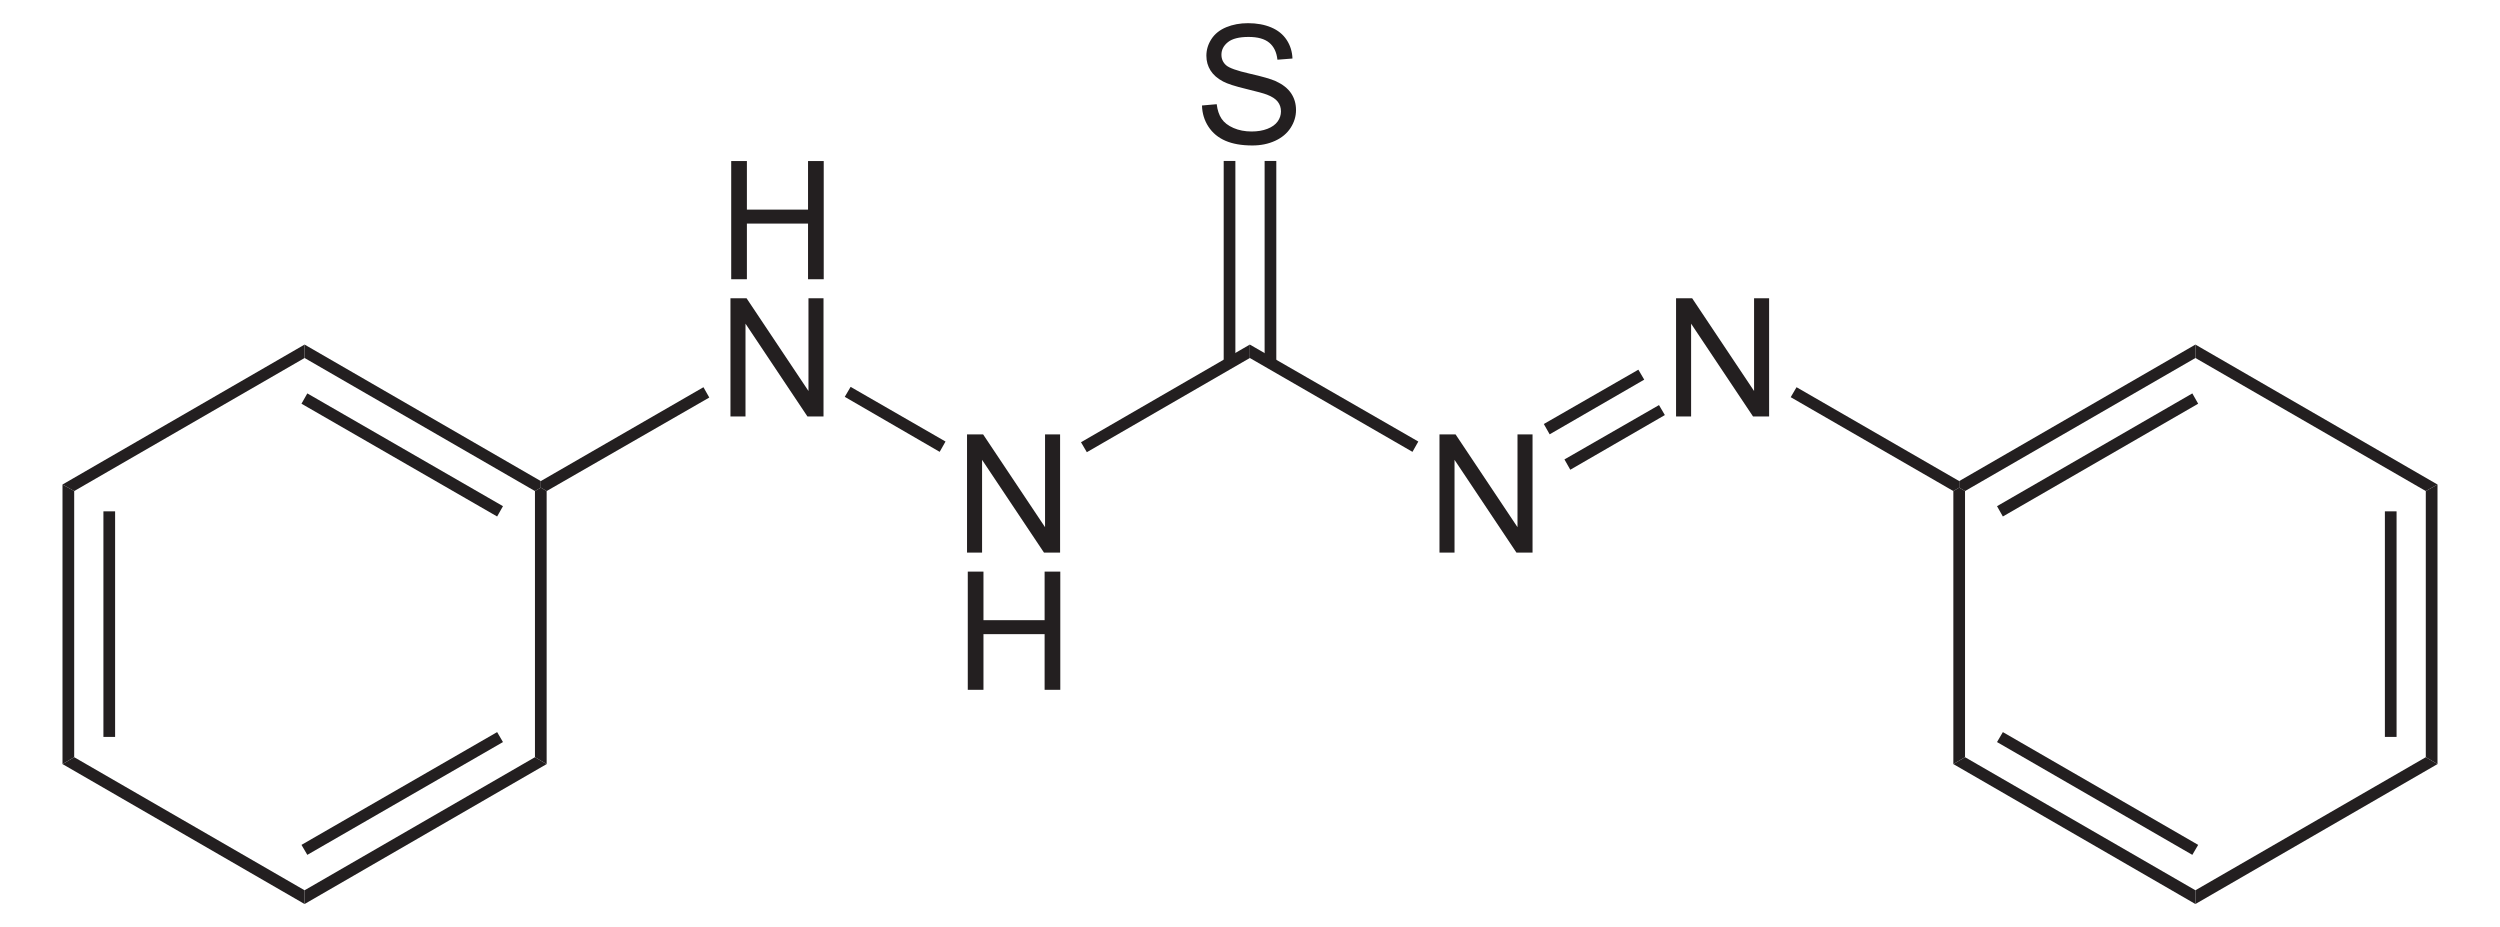 <?xml version="1.0" encoding="UTF-8" standalone="no"?>
<!-- Generator: Adobe Illustrator 12.0.1, SVG Export Plug-In . SVG Version: 6.00 Build 51448)  -->
<svg
   xmlns:dc="http://purl.org/dc/elements/1.1/"
   xmlns:cc="http://web.resource.org/cc/"
   xmlns:rdf="http://www.w3.org/1999/02/22-rdf-syntax-ns#"
   xmlns:svg="http://www.w3.org/2000/svg"
   xmlns="http://www.w3.org/2000/svg"
   xmlns:sodipodi="http://sodipodi.sourceforge.net/DTD/sodipodi-0.dtd"
   xmlns:inkscape="http://www.inkscape.org/namespaces/inkscape"
   version="1.1"
   id="Layer_1"
   width="345.351"
   height="128.084"
   viewBox="0 0 345.351 128.084"
   style="overflow:visible;enable-background:new 0 0 345.351 128.084;"
   xml:space="preserve"
   sodipodi:version="0.32"
   inkscape:version="0.45.1"
   sodipodi:docname="Dithizon.svg"
   inkscape:output_extension="org.inkscape.output.svg.inkscape"
   sodipodi:docbase="C:\"><defs
   id="defs86" /><sodipodi:namedview
   inkscape:window-height="579"
   inkscape:window-width="801"
   inkscape:pageshadow="2"
   inkscape:pageopacity="0.0"
   guidetolerance="10.0"
   gridtolerance="10.0"
   objecttolerance="10.0"
   borderopacity="1.0"
   bordercolor="#666666"
   pagecolor="#ffffff"
   id="base"
   inkscape:zoom="2.0761485"
   inkscape:cx="172.67551"
   inkscape:cy="64.042"
   inkscape:window-x="66"
   inkscape:window-y="66"
   inkscape:current-layer="Layer_1" />
<g
   id="g3"
   transform="matrix(0.95,0,0,0.95,8.634,3.202)">
	<path
   style="fill:#231f20"
   d="M 97.237,37.234 L 97.237,20.047 L 99.518,20.047 L 99.518,27.11 L 108.409,27.11 L 108.409,20.047 L 110.69,20.047 L 110.69,37.235 L 108.409,37.235 L 108.409,29.141 L 99.518,29.141 L 99.518,37.235 L 97.237,37.235 L 97.237,37.234 z "
   id="path5" />
</g>
<g
   id="g7"
   transform="matrix(0.95,0,0,0.95,8.634,3.202)">
	<path
   style="fill:#231f20"
   d="M 97.128,57.185 L 97.128,39.997 L 99.468,39.997 L 108.472,53.486 L 108.472,39.997 L 110.66,39.997 L 110.66,57.185 L 108.32,57.185 L 99.316,43.696 L 99.316,57.185 L 97.128,57.185 z "
   id="path9" />
</g>
<g
   id="g11"
   transform="matrix(0.95,0,0,0.95,8.634,3.202)">
	<path
   style="fill:#231f20"
   d="M 131.528,76.984 L 131.528,59.797 L 133.868,59.797 L 142.872,73.286 L 142.872,59.797 L 145.06,59.797 L 145.06,76.985 L 142.72,76.985 L 133.716,63.496 L 133.716,76.985 L 131.528,76.985 L 131.528,76.984 z "
   id="path13" />
</g>
<g
   id="g15"
   transform="matrix(0.95,0,0,0.95,8.634,3.202)">
	<path
   style="fill:#231f20"
   d="M 131.637,96.935 L 131.637,79.747 L 133.918,79.747 L 133.918,86.81 L 142.809,86.81 L 142.809,79.747 L 145.09,79.747 L 145.09,96.935 L 142.809,96.935 L 142.809,88.841 L 133.918,88.841 L 133.918,96.935 L 131.637,96.935 z "
   id="path17" />
</g>
<g
   id="g19"
   transform="matrix(0.95,0,0,0.95,8.634,3.202)">
	<path
   style="fill:#231f20"
   d="M 165.694,11.969 L 167.835,11.781 C 167.937,12.642 168.173,13.348 168.544,13.9 C 168.915,14.452 169.492,14.899 170.273,15.239 C 171.054,15.58 171.934,15.75 172.911,15.75 C 173.779,15.75 174.544,15.621 175.208,15.362 C 175.872,15.104 176.367,14.75 176.692,14.299 C 177.016,13.849 177.178,13.358 177.178,12.825 C 177.178,12.285 177.02,11.813 176.703,11.41 C 176.386,11.008 175.867,10.669 175.148,10.394 C 174.687,10.214 173.666,9.934 172.086,9.554 C 170.506,9.175 169.4,8.817 168.768,8.481 C 167.948,8.05 167.337,7.517 166.935,6.879 C 166.533,6.241 166.332,5.528 166.332,4.737 C 166.332,3.87 166.578,3.058 167.071,2.303 C 167.563,1.548 168.283,0.975 169.229,0.584 C 170.178,0.195 171.23,0 172.387,0 C 173.661,0 174.786,0.206 175.759,0.616 C 176.734,1.027 177.482,1.632 178.005,2.429 C 178.53,3.227 178.812,4.131 178.851,5.14 L 176.663,5.312 C 176.546,4.219 176.147,3.395 175.472,2.836 C 174.796,2.279 173.796,2 172.475,2 C 171.099,2 170.095,2.253 169.466,2.758 C 168.836,3.263 168.522,3.871 168.522,4.583 C 168.522,5.202 168.745,5.711 169.191,6.109 C 169.629,6.508 170.772,6.918 172.622,7.337 C 174.472,7.756 175.741,8.122 176.429,8.435 C 177.432,8.896 178.171,9.48 178.65,10.188 C 179.127,10.896 179.367,11.71 179.367,12.633 C 179.367,13.548 179.105,14.409 178.582,15.219 C 178.059,16.029 177.307,16.657 176.326,17.107 C 175.346,17.557 174.242,17.782 173.017,17.782 C 171.462,17.782 170.16,17.555 169.11,17.102 C 168.059,16.649 167.235,15.967 166.638,15.057 C 166.04,14.146 165.725,13.117 165.694,11.969 z "
   id="path21" />
</g>
<g
   id="g23"
   transform="matrix(0.95,0,0,0.95,8.634,3.202)">
	<path
   style="fill:#231f20"
   d="M 200.228,76.984 L 200.228,59.797 L 202.568,59.797 L 211.572,73.286 L 211.572,59.797 L 213.76,59.797 L 213.76,76.985 L 211.42,76.985 L 202.416,63.496 L 202.416,76.985 L 200.228,76.985 L 200.228,76.984 z "
   id="path25" />
</g>
<g
   id="g27"
   transform="matrix(0.95,0,0,0.95,8.634,3.202)">
	<path
   style="fill:#231f20"
   d="M 234.628,57.185 L 234.628,39.997 L 236.968,39.997 L 245.972,53.486 L 245.972,39.997 L 248.16,39.997 L 248.16,57.185 L 245.82,57.185 L 236.816,43.696 L 236.816,57.185 L 234.628,57.185 z "
   id="path29" />
</g>
<path
   style="fill:#231f20"
   d="M 8.634,66.932 L 10.249,67.834 L 10.249,104.599 L 8.634,105.549 L 8.634,66.932 z "
   id="polygon31" />
<path
   style="fill:#231f20"
   d="M 14.286,70.637 L 15.901,70.637 L 15.901,101.797 L 14.286,101.797 L 14.286,70.637 z "
   id="rect33" />
<path
   style="fill:#231f20"
   d="M 42.074,47.599 L 42.074,49.453 L 10.249,67.834 L 8.634,66.932 L 42.074,47.599 z "
   id="polygon35" />
<path
   style="fill:#231f20"
   d="M 74.706,66.457 L 74.706,67.359 L 73.899,67.834 L 42.074,49.453 L 42.074,47.599 L 74.706,66.457 z "
   id="polygon37" />
<path
   style="fill:#231f20"
   d="M 69.481,69.924 L 68.674,71.349 L 41.646,55.769 L 42.454,54.344 L 69.481,69.924 z "
   id="polygon39" />
<path
   style="fill:#231f20"
   d="M 75.514,105.549 L 73.899,104.599 L 73.899,67.834 L 74.706,67.359 L 75.514,67.834 L 75.514,105.549 z "
   id="polygon41" />
<path
   style="fill:#231f20"
   d="M 42.074,124.882 L 42.074,122.982 L 73.899,104.599 L 75.514,105.549 L 42.074,124.882 z "
   id="polygon43" />
<path
   style="fill:#231f20"
   d="M 42.454,118.09 L 41.646,116.712 L 68.674,101.132 L 69.481,102.509 L 42.454,118.09 z "
   id="polygon45" />
<path
   style="fill:#231f20"
   d="M 42.074,122.982 L 42.074,124.882 L 8.634,105.549 L 10.249,104.599 L 42.074,122.982 z "
   id="polygon47" />
<path
   style="fill:#231f20"
   d="M 97.174,53.49 L 97.981,54.915 L 75.514,67.834 L 74.706,67.359 L 74.706,66.457 L 97.174,53.49 z "
   id="polygon49" />
<path
   style="fill:#231f20"
   d="M 130.614,60.994 L 129.806,62.419 L 116.696,54.819 L 117.504,53.442 L 130.614,60.994 z "
   id="polygon51" />
<path
   style="fill:#231f20"
   d="M 172.651,47.599 L 172.651,49.453 L 150.136,62.467 L 149.329,61.09 L 172.651,47.599 z "
   id="polygon53" />
<path
   style="fill:#231f20"
   d="M 169.041,22.234 L 170.656,22.234 L 170.656,50.164 L 169.041,50.164 L 169.041,22.234 z "
   id="rect55" />
<path
   style="fill:#231f20"
   d="M 174.694,22.234 L 176.309,22.234 L 176.309,50.164 L 174.694,50.164 L 174.694,22.234 z "
   id="rect57" />
<path
   style="fill:#231f20"
   d="M 195.925,60.994 L 195.119,62.419 L 172.651,49.453 L 172.651,47.599 L 195.925,60.994 z "
   id="polygon59" />
<path
   style="fill:#231f20"
   d="M 226.325,51.067 L 227.134,52.444 L 214.071,59.997 L 213.263,58.572 L 226.325,51.067 z "
   id="polygon61" />
<path
   style="fill:#231f20"
   d="M 229.175,55.959 L 229.984,57.337 L 216.921,64.89 L 216.113,63.465 L 229.175,55.959 z "
   id="polygon63" />
<path
   style="fill:#231f20"
   d="M 270.644,66.457 L 270.644,67.359 L 269.836,67.834 L 247.369,54.867 L 248.175,53.49 L 270.644,66.457 z "
   id="polygon65" />
<path
   style="fill:#231f20"
   d="M 303.275,47.599 L 303.275,49.453 L 271.45,67.834 L 270.644,67.359 L 270.644,66.457 L 303.275,47.599 z "
   id="polygon67" />
<path
   style="fill:#231f20"
   d="M 302.849,54.344 L 303.656,55.769 L 276.675,71.349 L 275.869,69.924 L 302.849,54.344 z "
   id="polygon69" />
<path
   style="fill:#231f20"
   d="M 336.717,66.932 L 335.1,67.834 L 303.275,49.453 L 303.275,47.599 L 336.717,66.932 z "
   id="polygon71" />
<path
   style="fill:#231f20"
   d="M 336.717,105.549 L 335.1,104.599 L 335.1,67.834 L 336.717,66.932 L 336.717,105.549 z "
   id="polygon73" />
<path
   style="fill:#231f20"
   d="M 329.449,70.637 L 331.063,70.637 L 331.063,101.797 L 329.449,101.797 L 329.449,70.637 z "
   id="rect75" />
<path
   style="fill:#231f20"
   d="M 303.275,124.882 L 303.275,122.982 L 335.1,104.599 L 336.717,105.549 L 303.275,124.882 z "
   id="polygon77" />
<path
   style="fill:#231f20"
   d="M 269.836,105.549 L 271.45,104.599 L 303.275,122.982 L 303.275,124.882 L 269.836,105.549 z "
   id="polygon79" />
<path
   style="fill:#231f20"
   d="M 275.869,102.509 L 276.675,101.132 L 303.656,116.712 L 302.849,118.09 L 275.869,102.509 z "
   id="polygon81" />
<path
   style="fill:#231f20"
   d="M 271.45,104.599 L 269.836,105.549 L 269.836,67.834 L 270.644,67.359 L 271.45,67.834 L 271.45,104.599 z "
   id="polygon83" />
</svg>